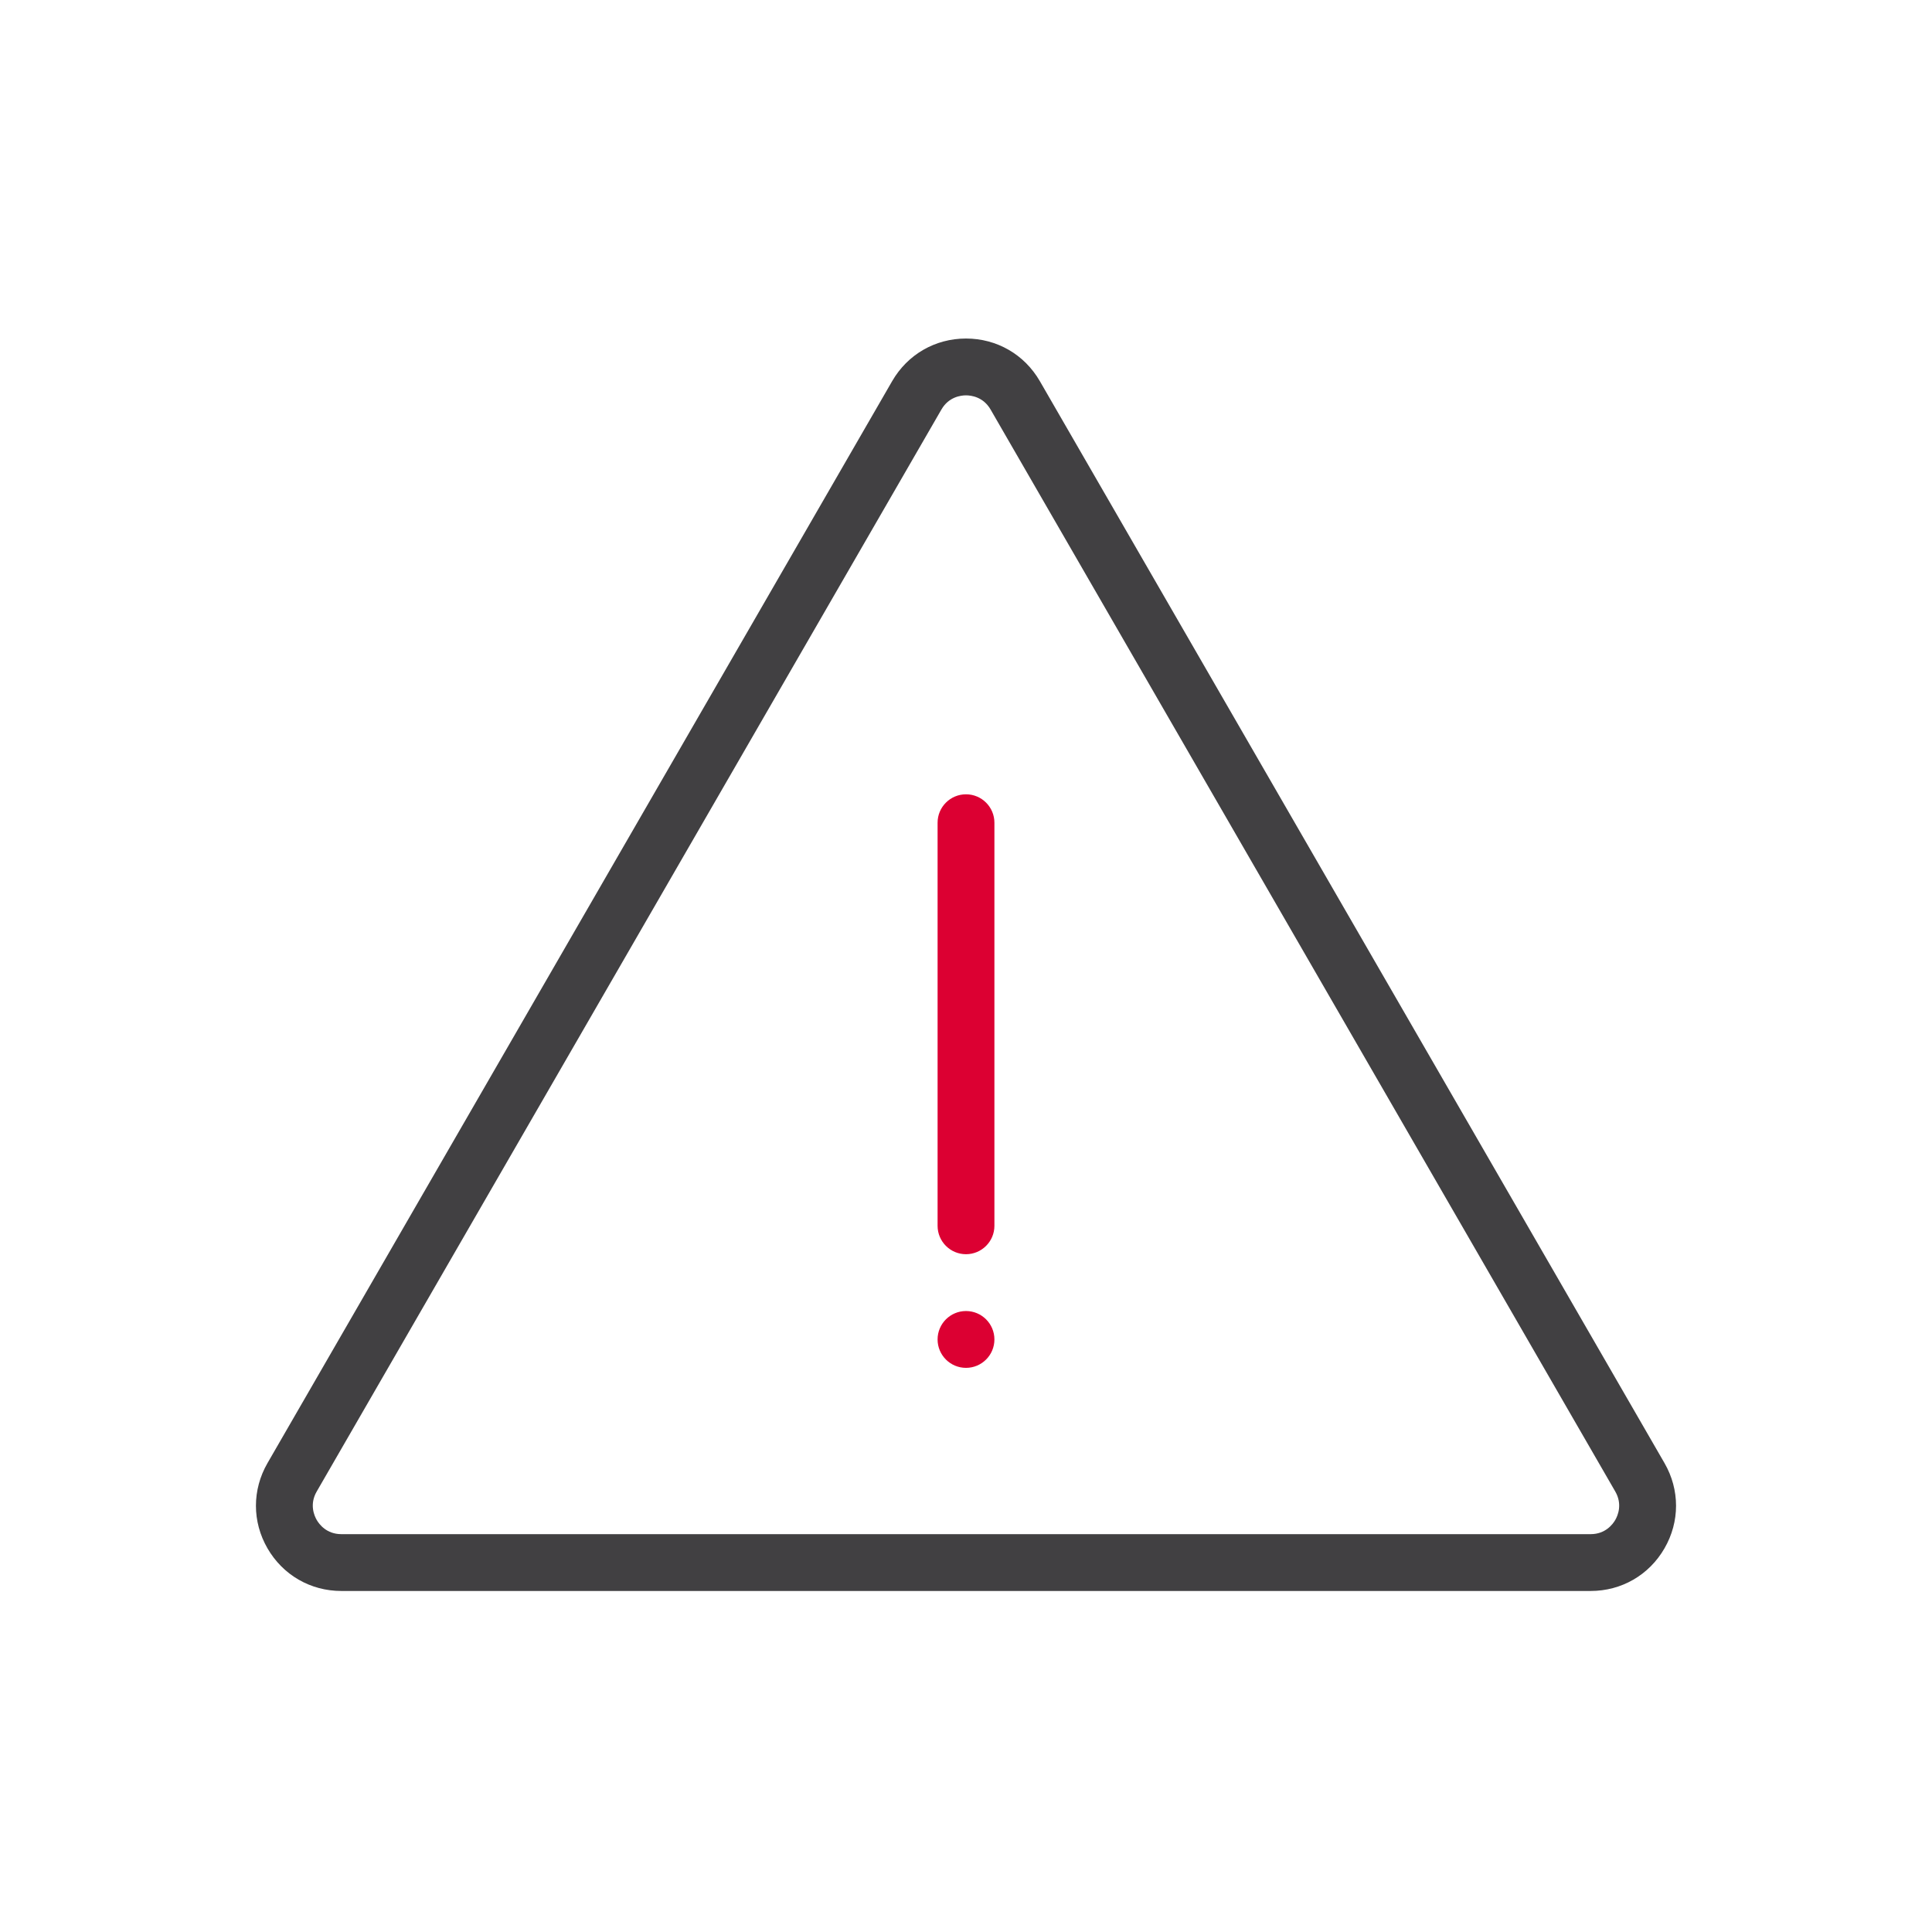 <?xml version="1.0" encoding="iso-8859-1"?>
<!-- Generator: Adobe Illustrator 20.1.0, SVG Export Plug-In . SVG Version: 6.00 Build 0)  -->
<svg width="40px" height="40px" version="1.1" xmlns="http://www.w3.org/2000/svg" xmlns:xlink="http://www.w3.org/1999/xlink" x="0px" y="0px"
	 viewBox="0 0 68 68" style="enable-background:new 0 0 68 68;" xml:space="preserve">
<g id="Delivery_x5F_Warning_x5F_blackred_x5F_pos_x5F_rgb">
	<g id="Warning_1_">
		<rect id="XMLID_2018_" x="0" y="0" style="fill:none;" width="68" height="68"/>
		<path style="fill:#414042;" d="M55.986,55.997H12.014c-1.085,0-2.056-0.561-2.599-1.5s-0.542-2.062,0-3.001l21.986-38.081
			c0.542-0.939,1.514-1.5,2.599-1.5c1.085,0,2.056,0.561,2.599,1.5l21.986,38.081c0.542,0.94,0.542,2.063-0.001,3.001
			C58.042,55.437,57.07,55.997,55.986,55.997z M34,13.915c-0.174,0-0.606,0.049-0.866,0.5L11.147,52.496
			c-0.261,0.451-0.087,0.851,0,1.001s0.345,0.5,0.867,0.5h43.972c0.521,0,0.779-0.35,0.866-0.5s0.261-0.549,0-1.001L34.866,14.415
			C34.606,13.964,34.174,13.915,34,13.915z"/>
		<circle id="XMLID_2016_" style="fill:#DC0032;" cx="34" cy="47.144" r="1"/>
		<path style="fill:#DC0032;" d="M34,44.144c-0.552,0-1-0.447-1-1V28.957c0-0.552,0.448-1,1-1s1,0.448,1,1v14.187
			C35,43.696,34.552,44.144,34,44.144z"/>
	</g>
</g>
<g id="Layer_1">
</g>
</svg>
